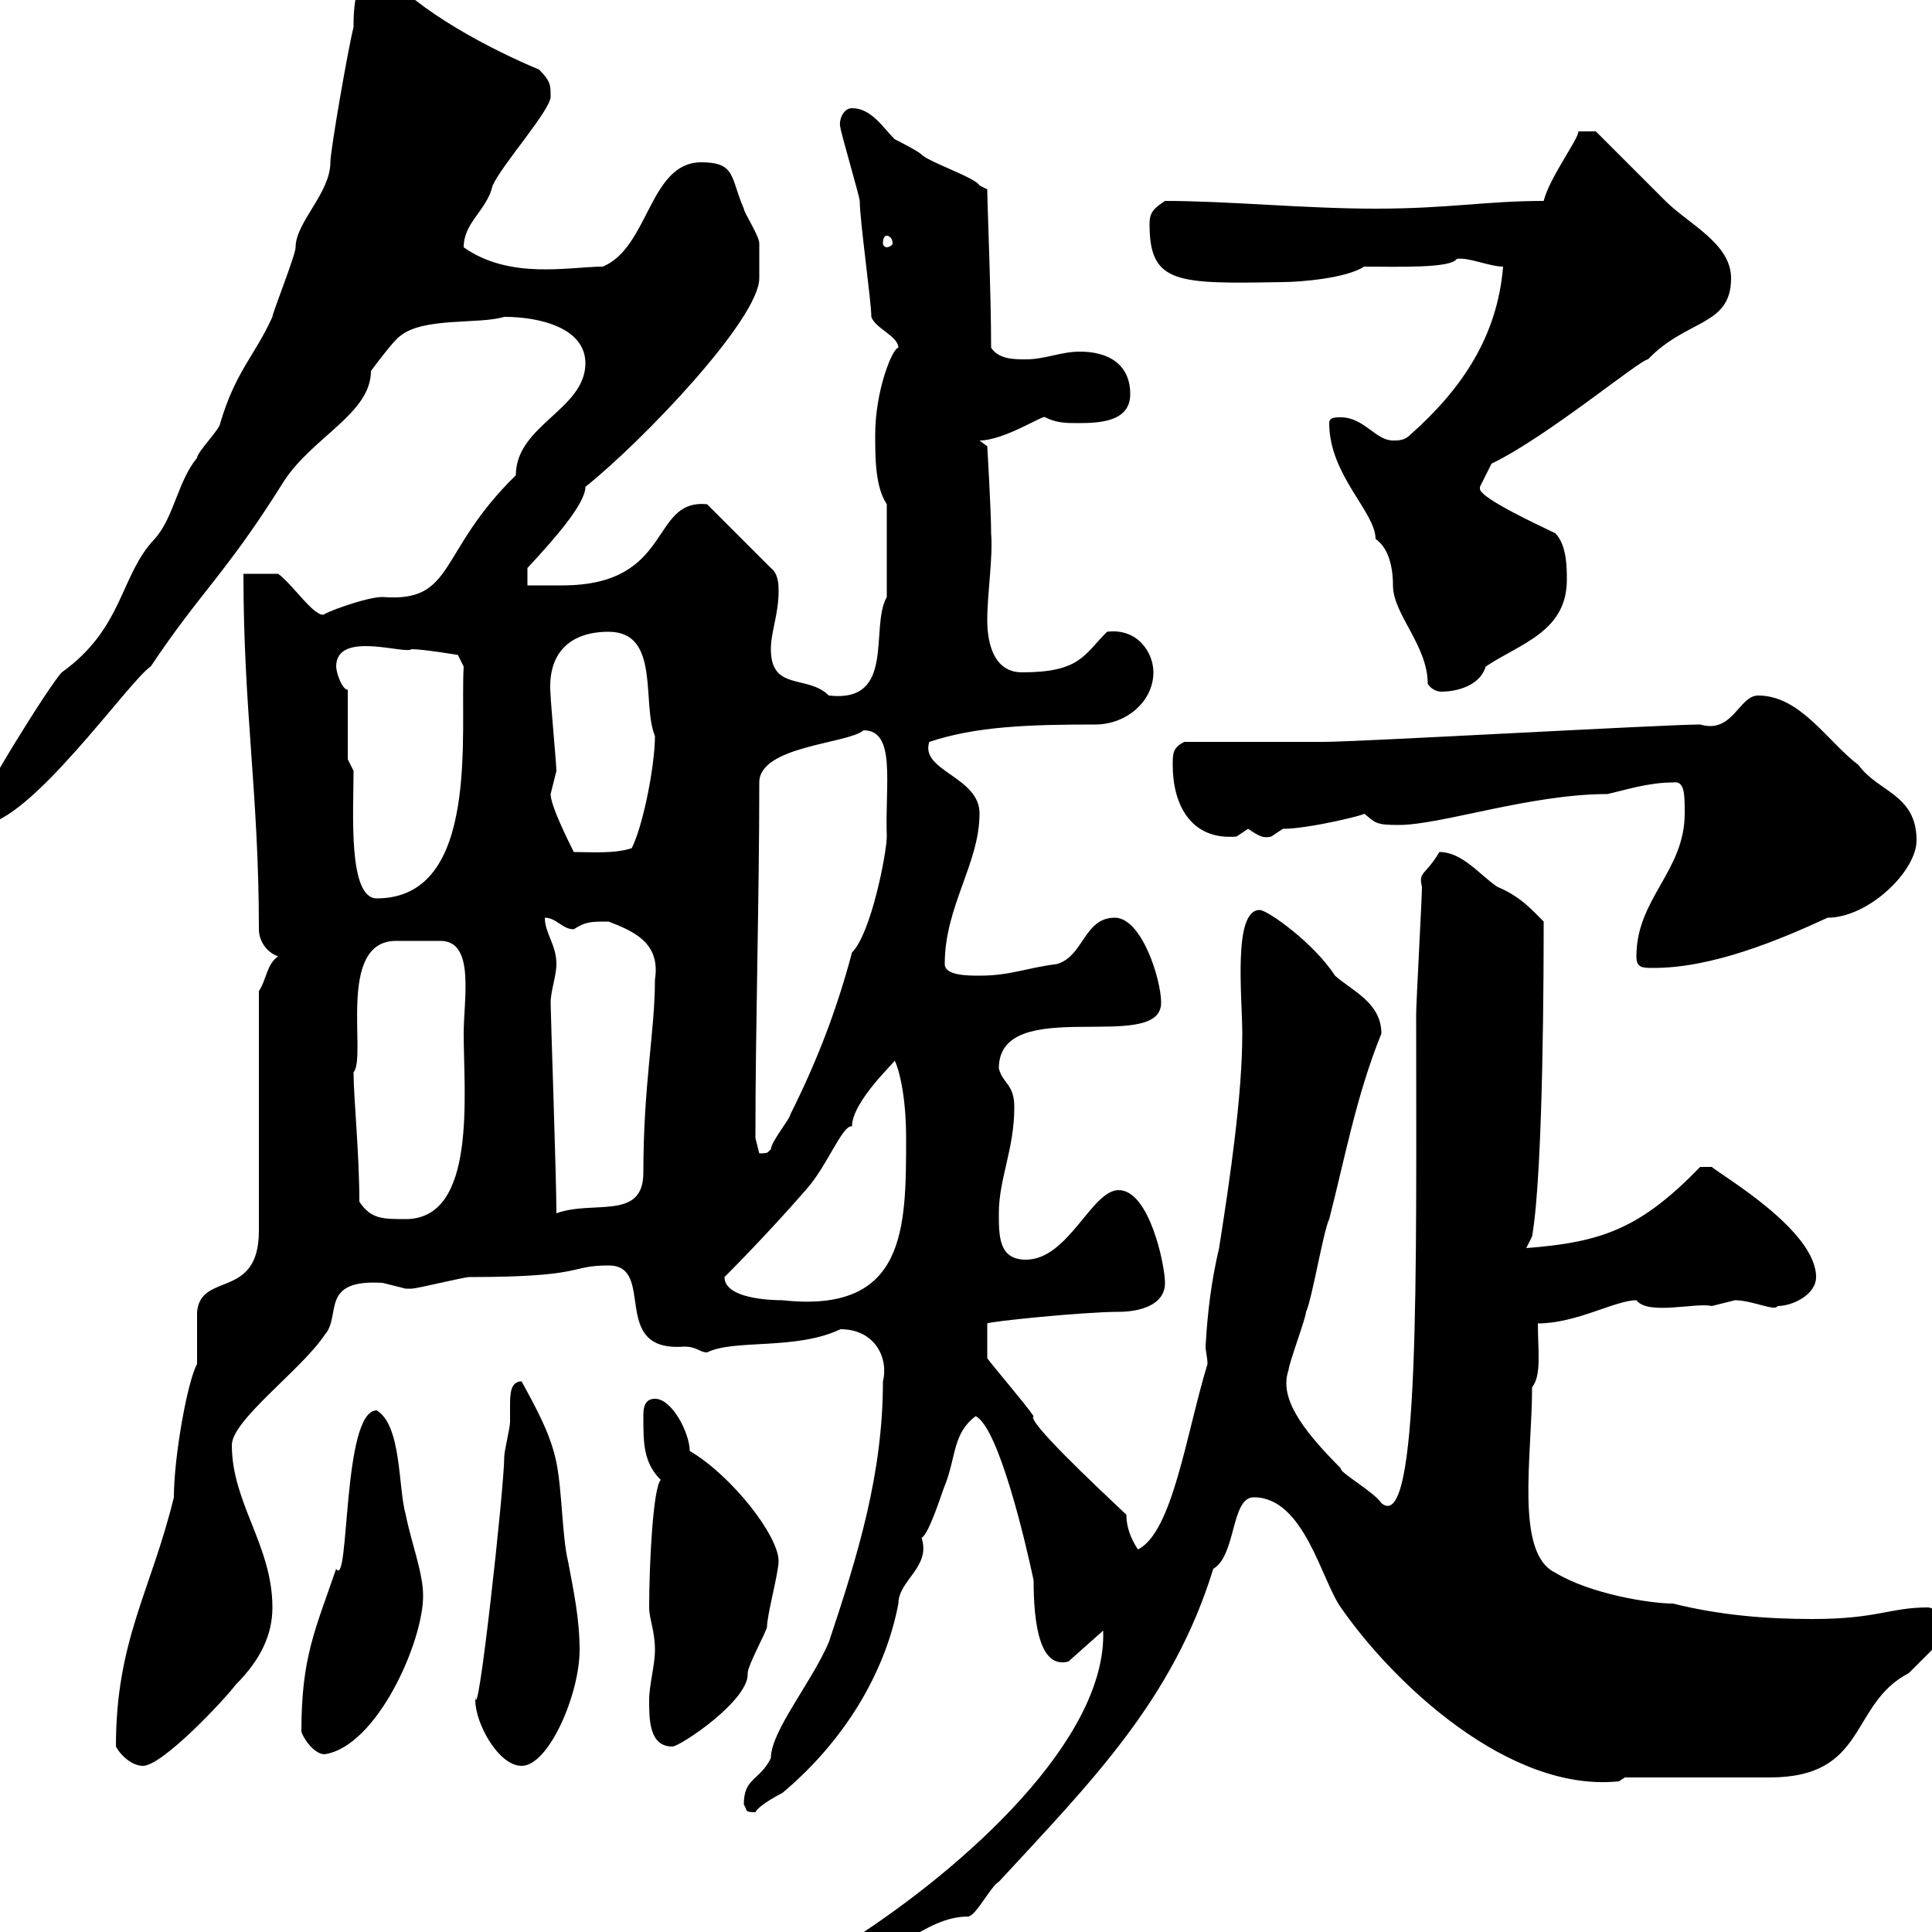 <svg xmlns="http://www.w3.org/2000/svg" xmlns:xlink="http://www.w3.org/1999/xlink" width="300" height="300"><path d="M132.30 301.20L132.30 304.80C138 304.80 143.40 297.60 150.30 297.60C151.50 297.60 153.90 292.80 155.10 292.20C169.50 276.60 182.10 264 188.40 243.60C192 241.50 191.10 232.50 194.70 232.50C202.50 232.50 205.20 245.40 208.20 249.60C216.30 261.30 234.30 278.40 251.40 276.60L252.30 276C255.90 276 271.20 276 274.80 276C290.10 276 287.10 264.60 296.40 259.80C297.60 258.60 301.80 254.40 303 253.20C303.60 251.10 300 249.60 299.40 249.60C293.40 249.60 291.60 251.40 281.40 251.40C274.20 251.40 267 250.80 259.80 249C256.20 249 246.90 247.50 241.50 244.20C235.20 241.20 237.90 226.20 237.90 215.40C239.40 213.60 238.80 209.70 238.80 205.50C244.80 205.50 250.80 201.90 254.10 201.90C255.90 204.30 263.40 202.20 265.80 202.80C265.80 202.80 269.40 201.90 269.40 201.90C272.10 201.90 275.70 203.70 276 202.80C278.40 202.80 282 201 282 198.30C282 191.10 267.60 182.70 265.80 181.20L264 181.20C254.70 190.80 248.70 192.90 237 193.80L237.90 192C239.70 181.80 239.70 148.50 239.70 143.10C237.90 141.30 236.10 139.20 232.50 137.70C229.80 135.90 227.10 132.30 223.50 132.30C221.40 135.90 220.20 135.30 220.80 137.70C220.80 139.50 219.90 155.70 219.90 157.50C219.90 198 220.50 238.50 214.50 233.40C213.30 231.60 207.90 228.60 208.20 228C201.90 221.70 198.60 216.90 200.10 212.70C200.10 211.80 202.80 204.60 202.80 203.70C203.70 201.90 205.50 191.10 206.40 189.30C208.80 180 210.60 170.10 214.50 160.50C214.50 155.70 210 153.90 207.30 151.50C204 146.40 196.80 141.30 195.60 141.30C191.40 141.30 192.90 154.80 192.90 160.50C192.90 169.80 191.10 182.40 189.30 193.80C188.10 198.90 187.50 203.70 187.20 209.10C187.20 209.70 187.50 210.90 187.50 211.80C184.20 222.60 182.10 237.90 176.70 240.60C175.50 238.80 174.90 237 174.90 235.20C169.80 230.40 159.30 220.50 160.50 219.90C159.30 218.10 153.90 211.80 153.30 210.90L153.30 205.50C153.60 205.20 168.30 203.70 173.70 203.70C176.70 203.70 180.90 202.80 180.90 199.20C180.90 196.50 178.50 184.80 173.70 184.80C169.50 184.80 165.90 195.60 159.30 195.60C155.10 195.60 155.10 192 155.10 188.40C155.10 183 157.50 178.50 157.50 171.90C157.50 168.30 155.70 168.30 155.10 165.90C155.10 154.20 180.30 163.80 180.30 155.70C180.30 152.10 177.30 142.50 173.10 142.50C168.30 142.50 168.30 148.50 164.10 149.70C159.30 150.30 156.90 151.50 152.10 151.50C150.30 151.50 146.70 151.50 146.70 149.70C146.70 140.70 152.10 134.10 152.10 126.30C152.10 120.60 142.80 119.70 144.30 115.20C151.50 112.80 159.60 112.50 170.10 112.50C174.90 112.50 179.10 108.90 179.10 104.40C179.10 101.40 176.70 97.50 171.90 98.10C168.30 101.70 167.70 104.40 158.70 104.40C153.90 104.40 153.30 99 153.30 96.30C153.30 92.10 154.20 86.70 153.90 82.80C153.90 79.20 153.30 69.30 153.30 69.30L152.10 68.40C156 68.40 162.30 64.20 162.30 64.80C164.10 65.70 165.60 65.70 167.40 65.70C171 65.70 175.50 65.40 175.50 61.20C175.50 56.40 171.90 54.60 167.70 54.60C164.70 54.60 162.30 55.80 159.30 55.80C157.50 55.80 155.10 55.80 153.90 54C153.90 45.60 153.30 31.50 153.30 29.40C153.30 29.40 152.10 28.80 152.10 28.80C151.50 27.60 144.30 25.20 143.10 24C142.50 23.40 138.90 21.60 138.90 21.60C137.10 19.80 135.30 16.80 132.30 16.80C130.80 16.80 130.20 18.90 130.50 19.80C130.50 20.40 133.50 30.60 133.50 31.20C133.50 34.20 135.30 46.80 135.30 49.20C135.90 51 139.50 52.20 139.50 54C138.60 54 135.90 60.60 135.90 67.50C135.90 71.10 135.90 75.60 137.70 78.30L137.70 92.70C135 97.50 139.20 109.20 128.70 108C125.40 104.70 119.70 107.40 119.70 100.80C119.70 98.10 120.90 95.40 120.90 91.80C120.90 90.90 120.90 89.10 119.70 88.20L109.80 78.30C100.80 77.40 104.70 90.90 87.30 90.90C86.40 90.90 82.80 90.90 81.90 90.90L81.90 88.20C85.80 84 90.90 78.30 90.90 75.60C99.90 68.40 117.90 49.50 117.90 43.20C117.90 42.60 117.90 38.40 117.90 37.80C117.90 36.60 115.50 33 115.50 32.40C113.40 27.60 114.30 25.20 108.90 25.20C100.80 25.20 100.80 38.40 93.60 41.40C88.50 41.40 79.20 43.50 72 38.40C72 34.50 75.60 32.70 76.50 28.80C78 25.50 85.50 17.10 85.50 15C85.50 13.20 85.50 12.60 83.70 10.80C76.50 7.80 64.80 1.80 59.40-4.80C54.90-4.80 54.90 1.80 54.90 4.20C54 7.80 51.30 23.40 51.30 25.20C51.30 30 45.90 34.50 45.90 38.40C45.90 39.60 42.30 48.60 42.30 49.20C39.60 55.20 36.60 57.60 34.20 65.70C34.20 66.60 30.60 70.20 30.60 71.10C27.60 74.70 27 80.40 24 83.70C18.60 89.40 19.20 97.50 9.60 104.40C7.80 106.20-3.60 124.50-3.60 126.30C-3.60 126.90-3.60 128.10-3 128.10C4.50 128.10 20.10 105.60 23.40 103.50C31.20 91.80 35.10 89.10 44.10 74.70C48.60 67.80 57.60 64.20 57.60 57.60C58.50 56.40 61.20 52.80 62.10 52.20C65.70 49.20 74.40 50.40 78.30 49.20C84 49.20 90.90 51 90.90 56.40C90.90 63.60 80.10 66 80.10 73.80C67.80 85.80 70.80 93.60 59.40 92.70C56.70 92.70 49.80 95.40 50.40 95.40C48.90 96 45.60 90.90 43.20 89.10L37.80 89.10C37.80 110.40 40.20 123.30 40.20 144.30C40.20 146.10 41.40 147.90 43.20 148.50C41.40 149.70 41.40 152.10 40.20 153.90L40.20 191.10C40.20 201.90 31.20 197.40 30.60 203.70C30.60 204.60 30.60 210.90 30.60 211.80C29.10 214.50 27 226.20 27 232.50C23.40 247.20 18 254.70 18 271.20C18.60 272.40 20.40 274.20 22.20 274.20C25.20 274.20 34.80 264 36.60 261.60C40.50 257.70 42.30 253.80 42.30 249.60C42.30 240 36 233.40 36 224.40C36 220.50 46.80 212.70 50.40 207.30C53.10 204.30 49.50 198.60 59.40 199.20C59.40 199.20 63 200.10 63 200.10C63.90 200.10 63.90 200.10 63.90 200.10C64.80 200.10 72 198.30 72.90 198.30C91.20 198.30 88.20 196.50 94.50 196.50C102 196.50 94.50 210 106.20 209.10C108.30 209.10 108.60 210 109.80 210C114 207.90 123.60 209.70 130.50 206.40C135.90 206.40 138 210.90 137.10 214.50C137.10 228.90 133.20 241.50 128.70 255C126 261.30 119.70 268.80 119.70 273C117.90 276.60 115.50 276 115.50 280.20C116.10 281.10 115.50 281.40 117.30 281.40C117.90 280.20 121.50 278.40 121.50 278.40C130.80 270.60 137.40 260.10 139.50 249C139.50 245.40 144.60 243.30 143.10 238.80C144.30 238.20 146.40 231.30 146.70 230.70C148.50 226.20 147.90 222.60 151.50 219.90C155.10 221.70 159.30 239.70 160.50 245.40C160.50 252 161.40 259.20 165.90 258L171.30 253.20C171.90 270 150 289.80 132.30 301.20ZM73.80 264C73.80 267.60 77.40 274.20 81 274.20C85.20 274.20 90 263.10 90 256.20C90 251.40 89.10 247.20 88.20 242.40C87.30 238.80 87.30 231.60 86.40 227.10C85.50 222.60 83.10 218.40 81 214.50C79.20 214.50 79.20 216.60 79.20 218.40C79.20 219.60 79.20 220.50 79.20 220.80C79.20 221.70 78.30 225.30 78.30 226.20C78.30 231 74.10 269.10 73.80 263.40C73.80 263.40 73.80 264 73.80 264ZM46.80 268.80C46.80 269.40 48.60 272.40 50.40 272.40C58.50 271.20 65.70 255 65.70 247.80C65.70 244.20 63.90 239.70 63 235.20C61.80 231 62.40 221.40 58.50 219C53.10 219 54.30 246.90 52.20 243.60C48.90 253.20 46.80 257.40 46.80 268.80ZM100.80 264C100.80 267 100.80 271.20 104.40 271.20C105.60 271.20 116.40 264 116.10 259.80C116.10 258.60 119.10 253.20 119.10 252.60C119.10 250.80 120.90 244.20 120.90 242.40C120.90 238.50 113.70 229.20 107.10 225.30C107.10 222.60 104.40 217.20 101.70 217.20C99.90 217.20 99.90 219 99.90 219.90C99.90 224.10 99.90 227.10 102.60 229.80C101.40 231 100.80 243 100.80 249.60C100.80 251.40 101.70 253.20 101.70 256.20C101.70 258.60 100.80 261.60 100.80 264ZM112.50 198.30C116.10 194.70 121.20 189.30 125.10 184.80C128.40 181.20 130.80 174.60 132.30 174.90C132.30 171 139.20 164.70 138.90 164.70C138.90 164.40 140.70 168.30 140.70 176.70C140.70 190.80 140.70 204 121.50 201.90C119.40 201.90 112.50 201.60 112.50 198.30ZM55.80 186.60C55.80 179.10 54.90 170.40 54.90 166.50C57 164.10 52.20 146.10 61.50 146.10C62.40 146.10 63.60 146.10 64.80 146.10C65.70 146.10 67.20 146.10 68.40 146.10C73.80 146.10 72 155.10 72 160.50C72 169.80 74.10 189.30 63 189.30C59.40 189.30 57.60 189.30 55.80 186.60ZM85.50 155.70C85.50 153.90 86.40 151.50 86.40 149.70C86.40 146.70 84.60 144.90 84.60 142.50C86.40 142.50 87.30 144.30 89.10 144.30C90.90 143.10 91.80 143.10 94.50 143.10C98.40 144.60 102.60 146.40 101.70 152.10C101.70 160.20 99.90 168.30 99.90 182.10C99.90 189.60 92.10 186.30 86.40 188.40C86.40 183 85.50 157.20 85.50 155.70ZM117.30 176.70C117.30 159 117.90 139.80 117.90 121.50C117.90 115.80 131.70 115.50 134.10 113.40C139.20 113.40 137.40 121.80 137.70 129.90C137.70 132.30 135.30 144.90 132.30 147.90C129.90 156.90 126.90 164.70 122.70 173.10C122.70 173.70 119.70 177.30 119.70 178.50C119.10 178.80 119.70 179.10 117.90 179.10C117.90 179.10 117.30 176.70 117.30 176.70ZM254.10 148.50C254.10 150.30 255 150.30 256.80 150.30C265.80 150.30 276 146.10 283.80 142.50C290.10 142.50 297.60 135.30 297.60 130.50C297.60 123.30 291.60 123 288.60 118.80C283.80 115.20 279.60 108 273 108C270 108 269.10 114 264 112.50C258.60 112.50 210.90 115.20 205.50 115.20C201.90 115.20 187.50 115.20 183.90 115.20C182.10 116.10 182.10 117 182.10 118.80C182.10 124.80 184.80 130.50 192 129.90C192 129.90 193.80 128.70 193.80 128.70C195.60 129.90 196.20 130.20 197.40 129.90C197.40 129.90 199.20 128.70 199.20 128.70C203.40 128.70 213 126.30 211.80 126.30C213.60 127.80 213.60 128.10 217.20 128.10C223.80 128.10 237.60 123.30 249.60 123.30C252.30 122.70 255.90 121.50 259.80 121.50C261.60 121.20 261.60 123.30 261.60 126.30C261.60 135.30 254.10 139.50 254.10 148.50ZM54.90 119.70L54 117.90L54 107.10C53.10 107.10 52.20 104.40 52.20 103.50C52.20 97.80 63 101.70 63.90 100.80C65.70 100.80 71.10 101.70 71.10 101.70L72 103.50C71.40 113.40 74.70 139.50 58.50 139.50C54 139.50 54.90 126 54.90 119.70ZM85.50 123.30C85.50 123.30 86.40 119.70 86.40 119.70C86.40 118.80 85.50 108.90 85.50 108C84.90 101.40 88.50 98.10 94.50 98.10C102.60 98.10 99.60 109.20 101.70 114.30C101.70 118.80 99.90 128.10 98.10 131.70C95.40 132.60 91.80 132.30 89.10 132.30C88.20 130.50 85.50 125.10 85.50 123.30ZM206.40 65.70C206.40 73.80 213.60 79.50 213.60 83.70C215.40 84.90 216.30 87.60 216.30 90.90C216.30 95.40 221.70 100.20 221.70 106.20C222.30 107.10 223.20 107.40 223.80 107.40C226.20 107.40 229.80 106.50 230.70 103.50C236.10 99.90 243.30 98.10 243.30 90C243.30 88.20 243.30 84.60 241.50 82.80C239.70 81.90 229.80 77.40 229.80 75.90C229.80 75.60 229.80 75.60 229.80 75.60L231.60 72C240.30 67.80 254.70 55.80 255.90 55.80C261.90 49.50 268.80 50.70 268.80 43.20C268.80 37.80 262.20 34.80 258.60 31.20C256.80 29.40 249.60 22.20 247.80 20.40L245.10 20.40C245.10 21.60 240.60 27.60 239.70 31.20C230.70 31.20 225 32.40 213.60 32.40C202.50 32.40 190.80 31.20 180.90 31.20C179.10 32.40 178.50 33 178.50 34.80C178.50 44.10 182.70 44.10 199.20 43.80C201.90 43.80 209.10 43.20 211.80 41.40C216.90 41.40 225.30 41.70 226.20 40.20C228 39.90 231.30 41.40 233.40 41.40C232.50 52.20 227.10 60.30 219 67.50C218.10 68.40 217.20 68.40 216.30 68.40C213.60 68.40 211.80 64.80 208.20 64.80C207.30 64.80 206.40 64.80 206.40 65.70ZM137.70 36.60C138 36.60 138.60 36.90 138.60 37.80C138.60 38.10 138 38.40 137.70 38.40C137.40 38.40 137.10 38.10 137.10 37.80C137.10 36.90 137.40 36.60 137.70 36.60Z"/></svg>